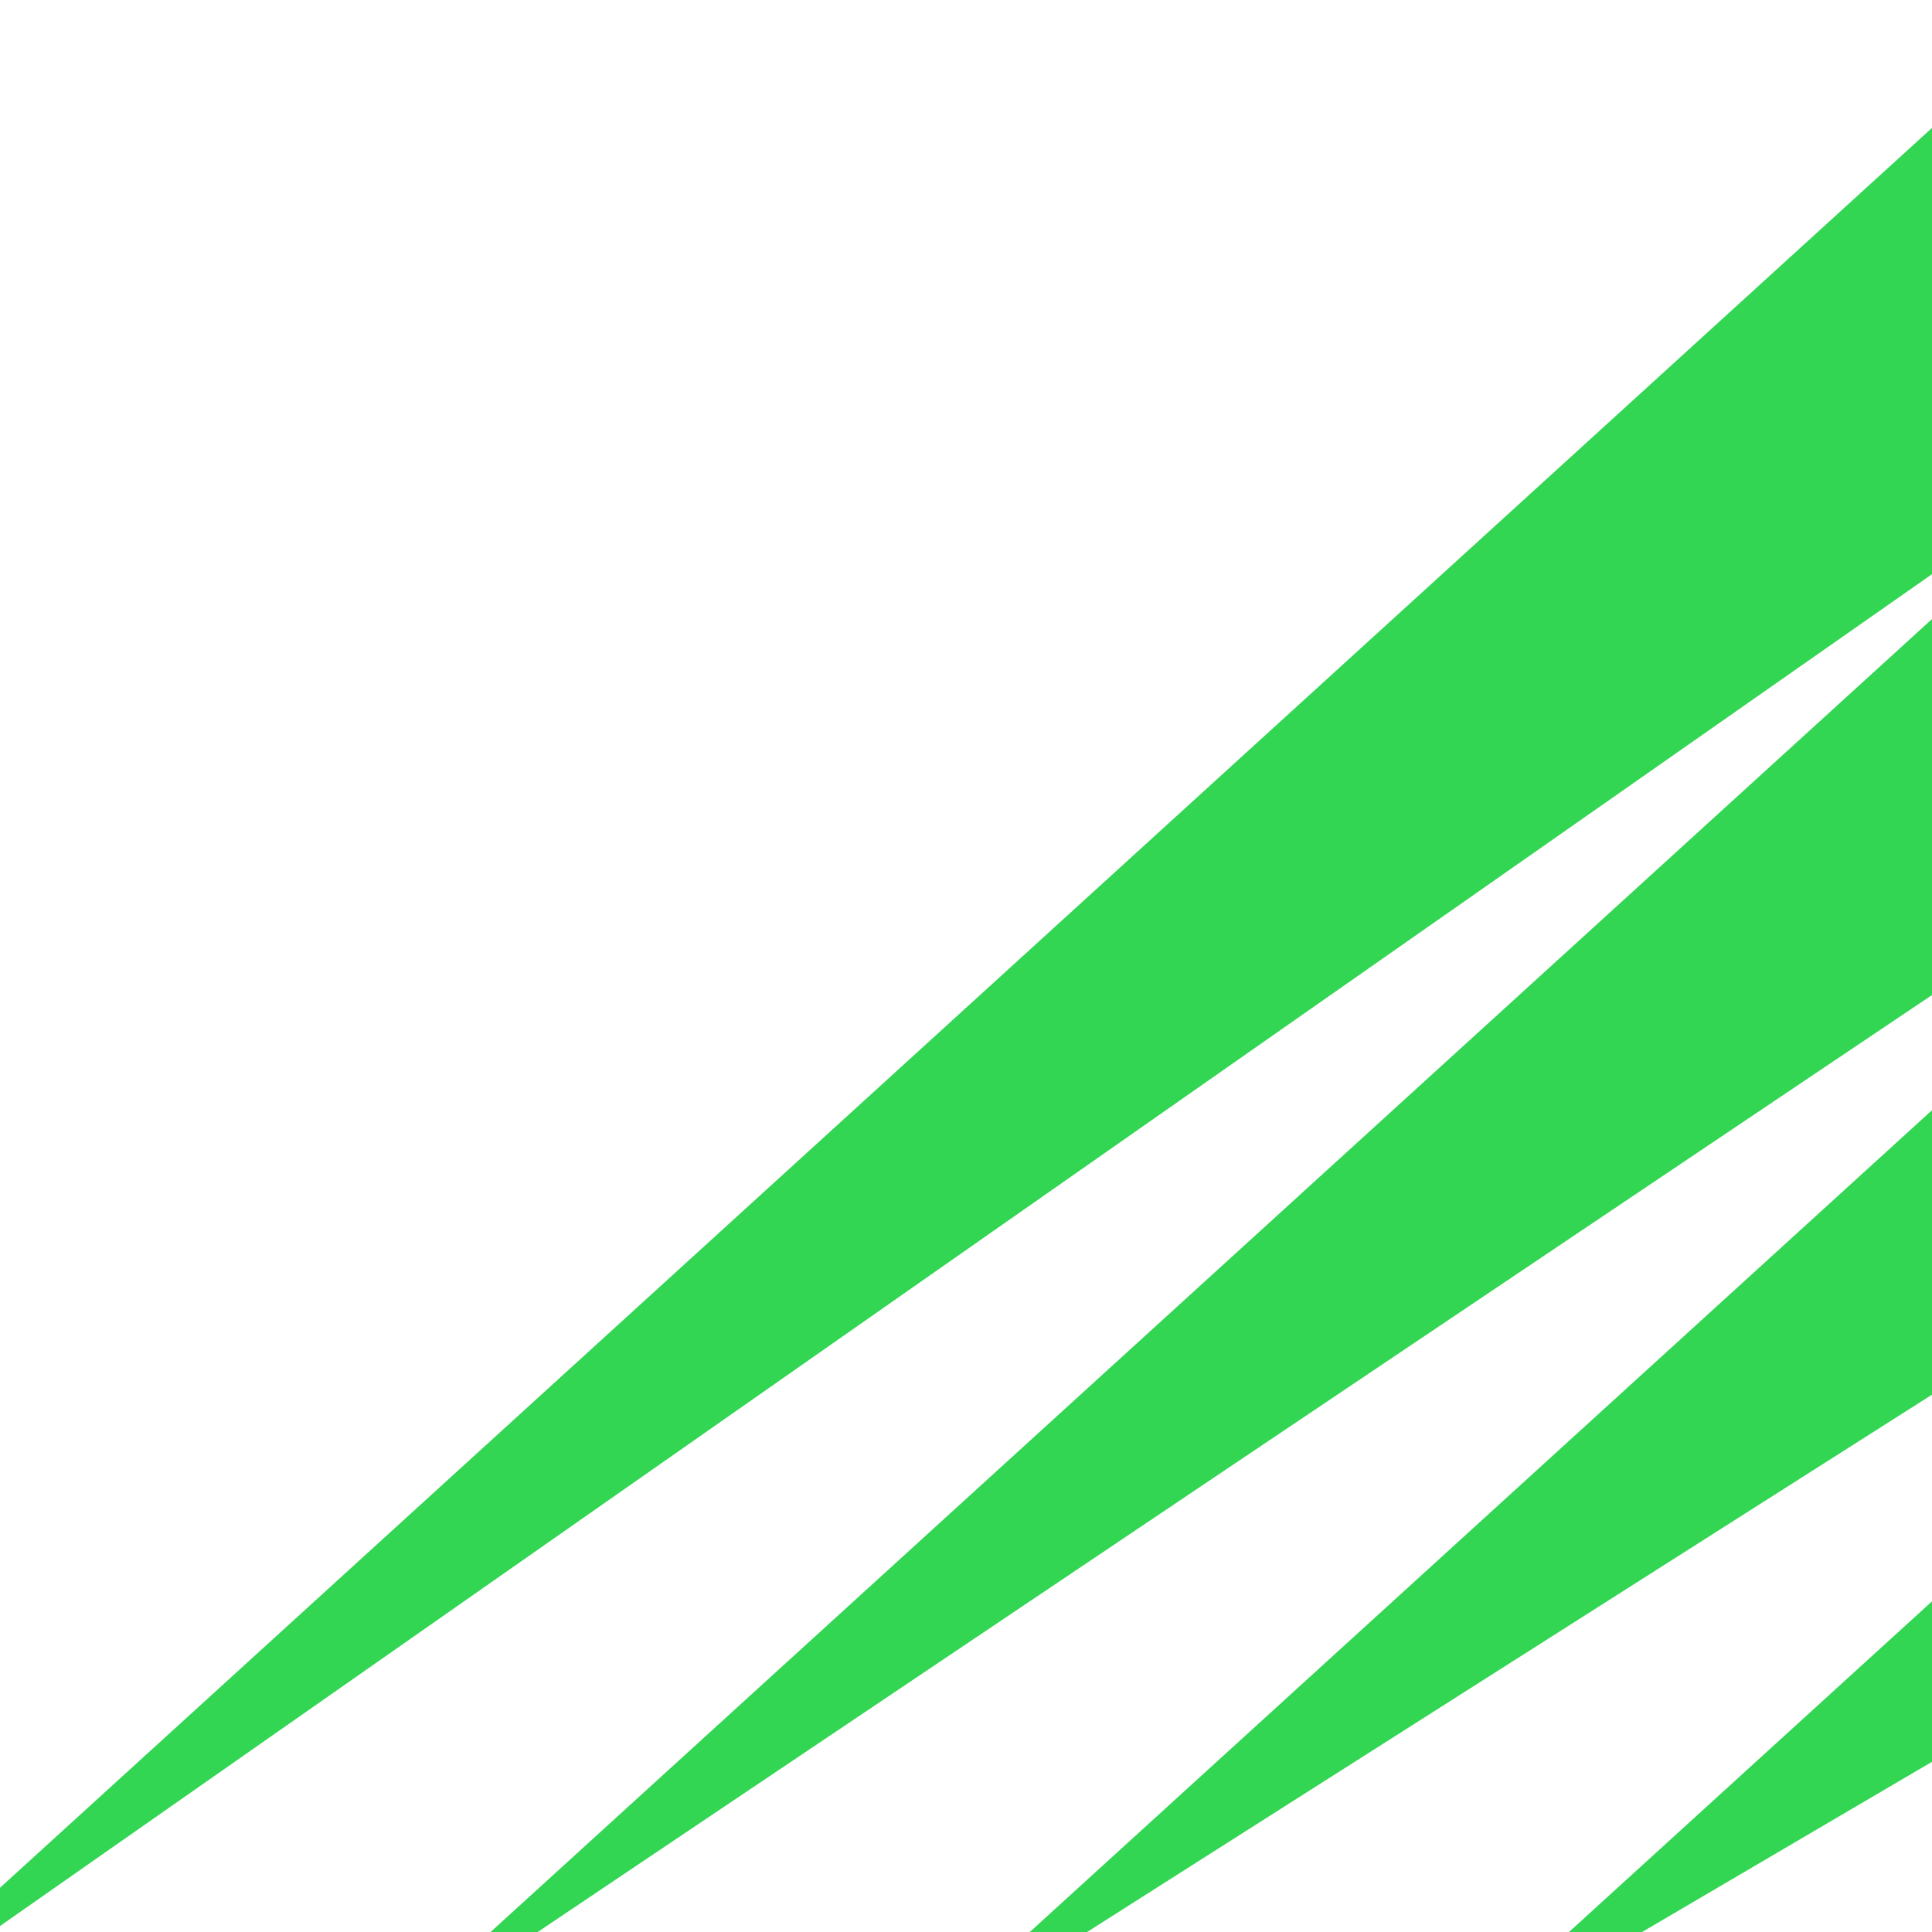 <?xml version="1.0" encoding="UTF-8"?> <svg xmlns="http://www.w3.org/2000/svg" width="32" height="32" viewBox="0 0 32 32" fill="none"><g clip-path="url(#clip0_84_2)"><path d="M69.149 28.016L59.044 19.354L32.722 34L48.916 19.25L23.792 34L44.45 15.182L14.861 34L39.985 11.115L5.93 34L35.519 7.048L-3 34L32.13 2L53.889 22.223L59.433 16.738L69.149 27.483V28.016Z" fill="#32D653"></path></g><defs><clipPath id="clip0_84_2"><rect width="32" height="32" fill="white"></rect></clipPath></defs></svg> 